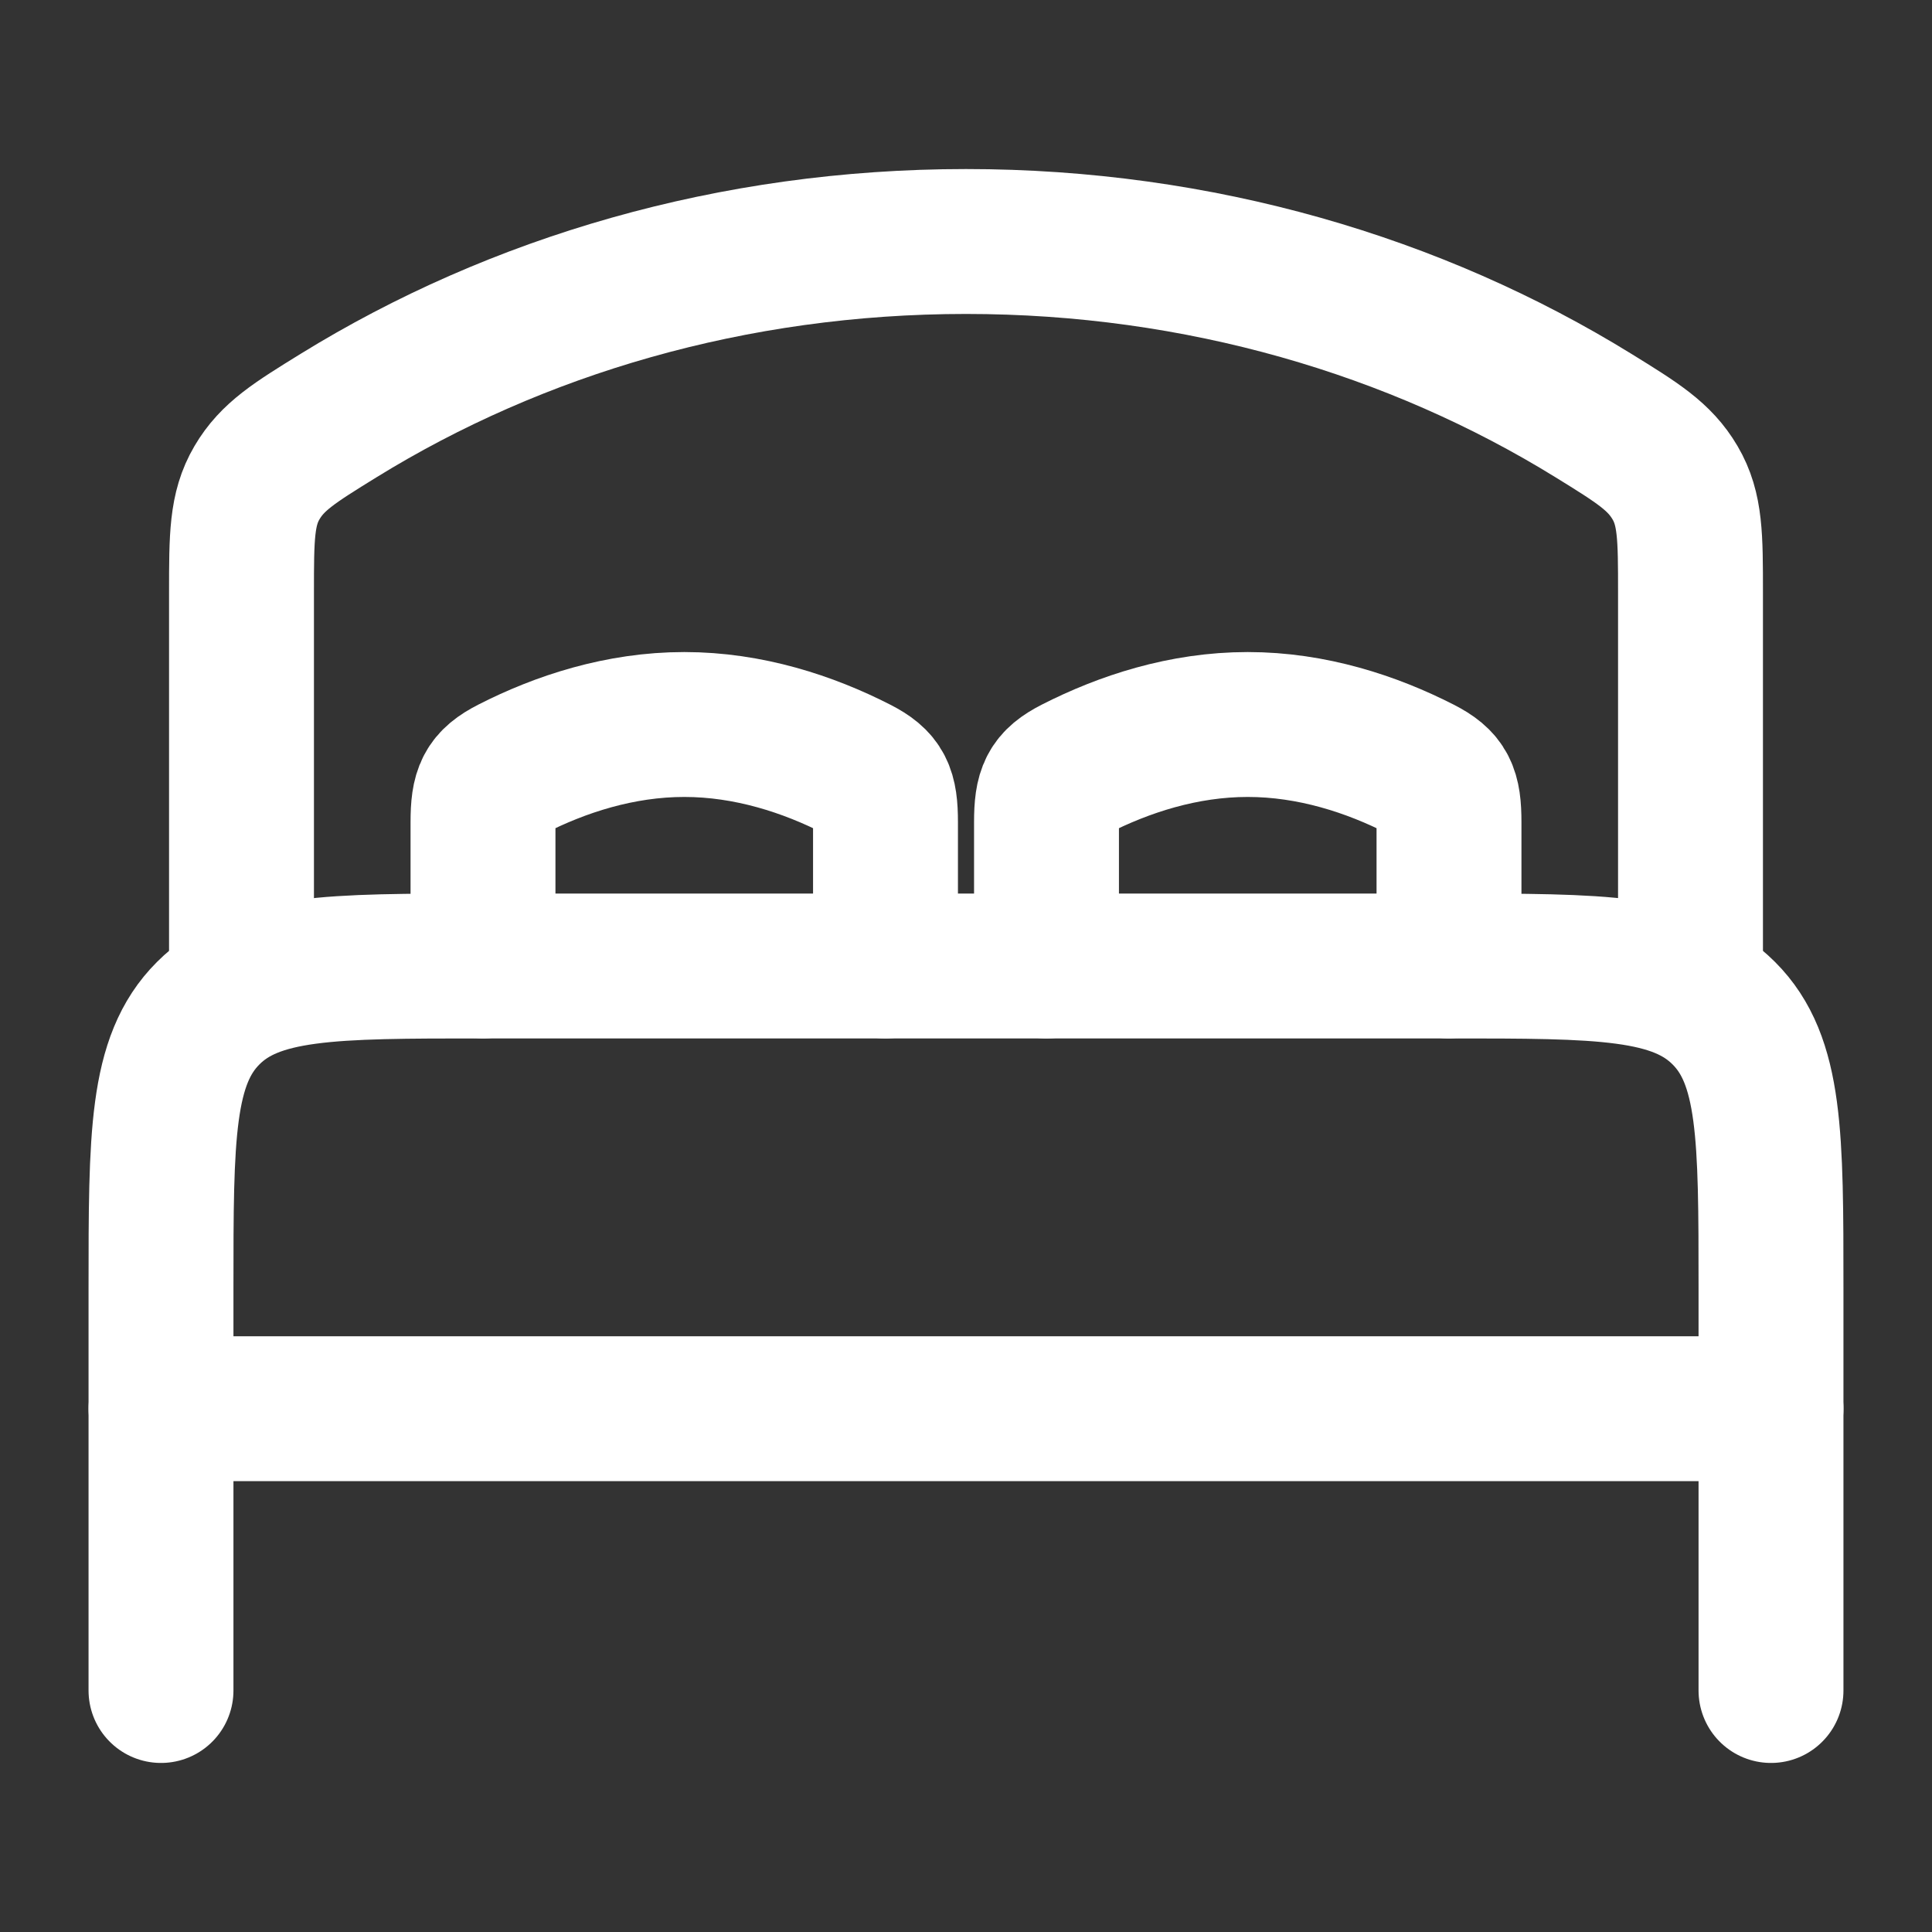 <svg width="21" height="21" viewBox="0 0 21 21" fill="none" xmlns="http://www.w3.org/2000/svg">
<rect x="0" y="0" width="21" height="21" fill="#333333" stroke="none"/>
<path d="M19.25 15.312H1.75" stroke="white" stroke-width="1.575" stroke-linecap="round" stroke-linejoin="round"/>
<path d="M19.25 18.375V14C19.25 12.35 19.25 11.525 18.737 11.013C18.225 10.5 17.4 10.5 15.75 10.5H5.25C3.6 10.5 2.775 10.5 2.263 11.013C1.75 11.525 1.75 12.35 1.75 14V18.375" stroke="white" stroke-width="1.575" stroke-linecap="round" stroke-linejoin="round"/>
<path d="M9.625 10.5V8.937C9.625 8.604 9.575 8.492 9.319 8.361C8.785 8.088 8.136 7.875 7.438 7.875C6.739 7.875 6.09 8.088 5.556 8.361C5.3 8.492 5.25 8.604 5.25 8.937L5.25 10.5" stroke="white" stroke-width="1.575" stroke-linecap="round"/>
<path d="M15.75 10.5V8.937C15.75 8.604 15.7 8.492 15.444 8.361C14.909 8.088 14.261 7.875 13.562 7.875C12.864 7.875 12.216 8.088 11.681 8.361C11.425 8.492 11.375 8.604 11.375 8.937L11.375 10.5" stroke="white" stroke-width="1.575" stroke-linecap="round"/>
<path d="M18.375 10.5V6.441C18.375 5.835 18.375 5.533 18.207 5.247C18.039 4.961 17.799 4.813 17.32 4.517C15.389 3.325 13.037 2.625 10.5 2.625C7.963 2.625 5.612 3.325 3.68 4.517C3.201 4.813 2.961 4.961 2.793 5.247C2.625 5.533 2.625 5.835 2.625 6.441V10.5" stroke="white" stroke-width="1.575" stroke-linecap="round"/>
</svg>
